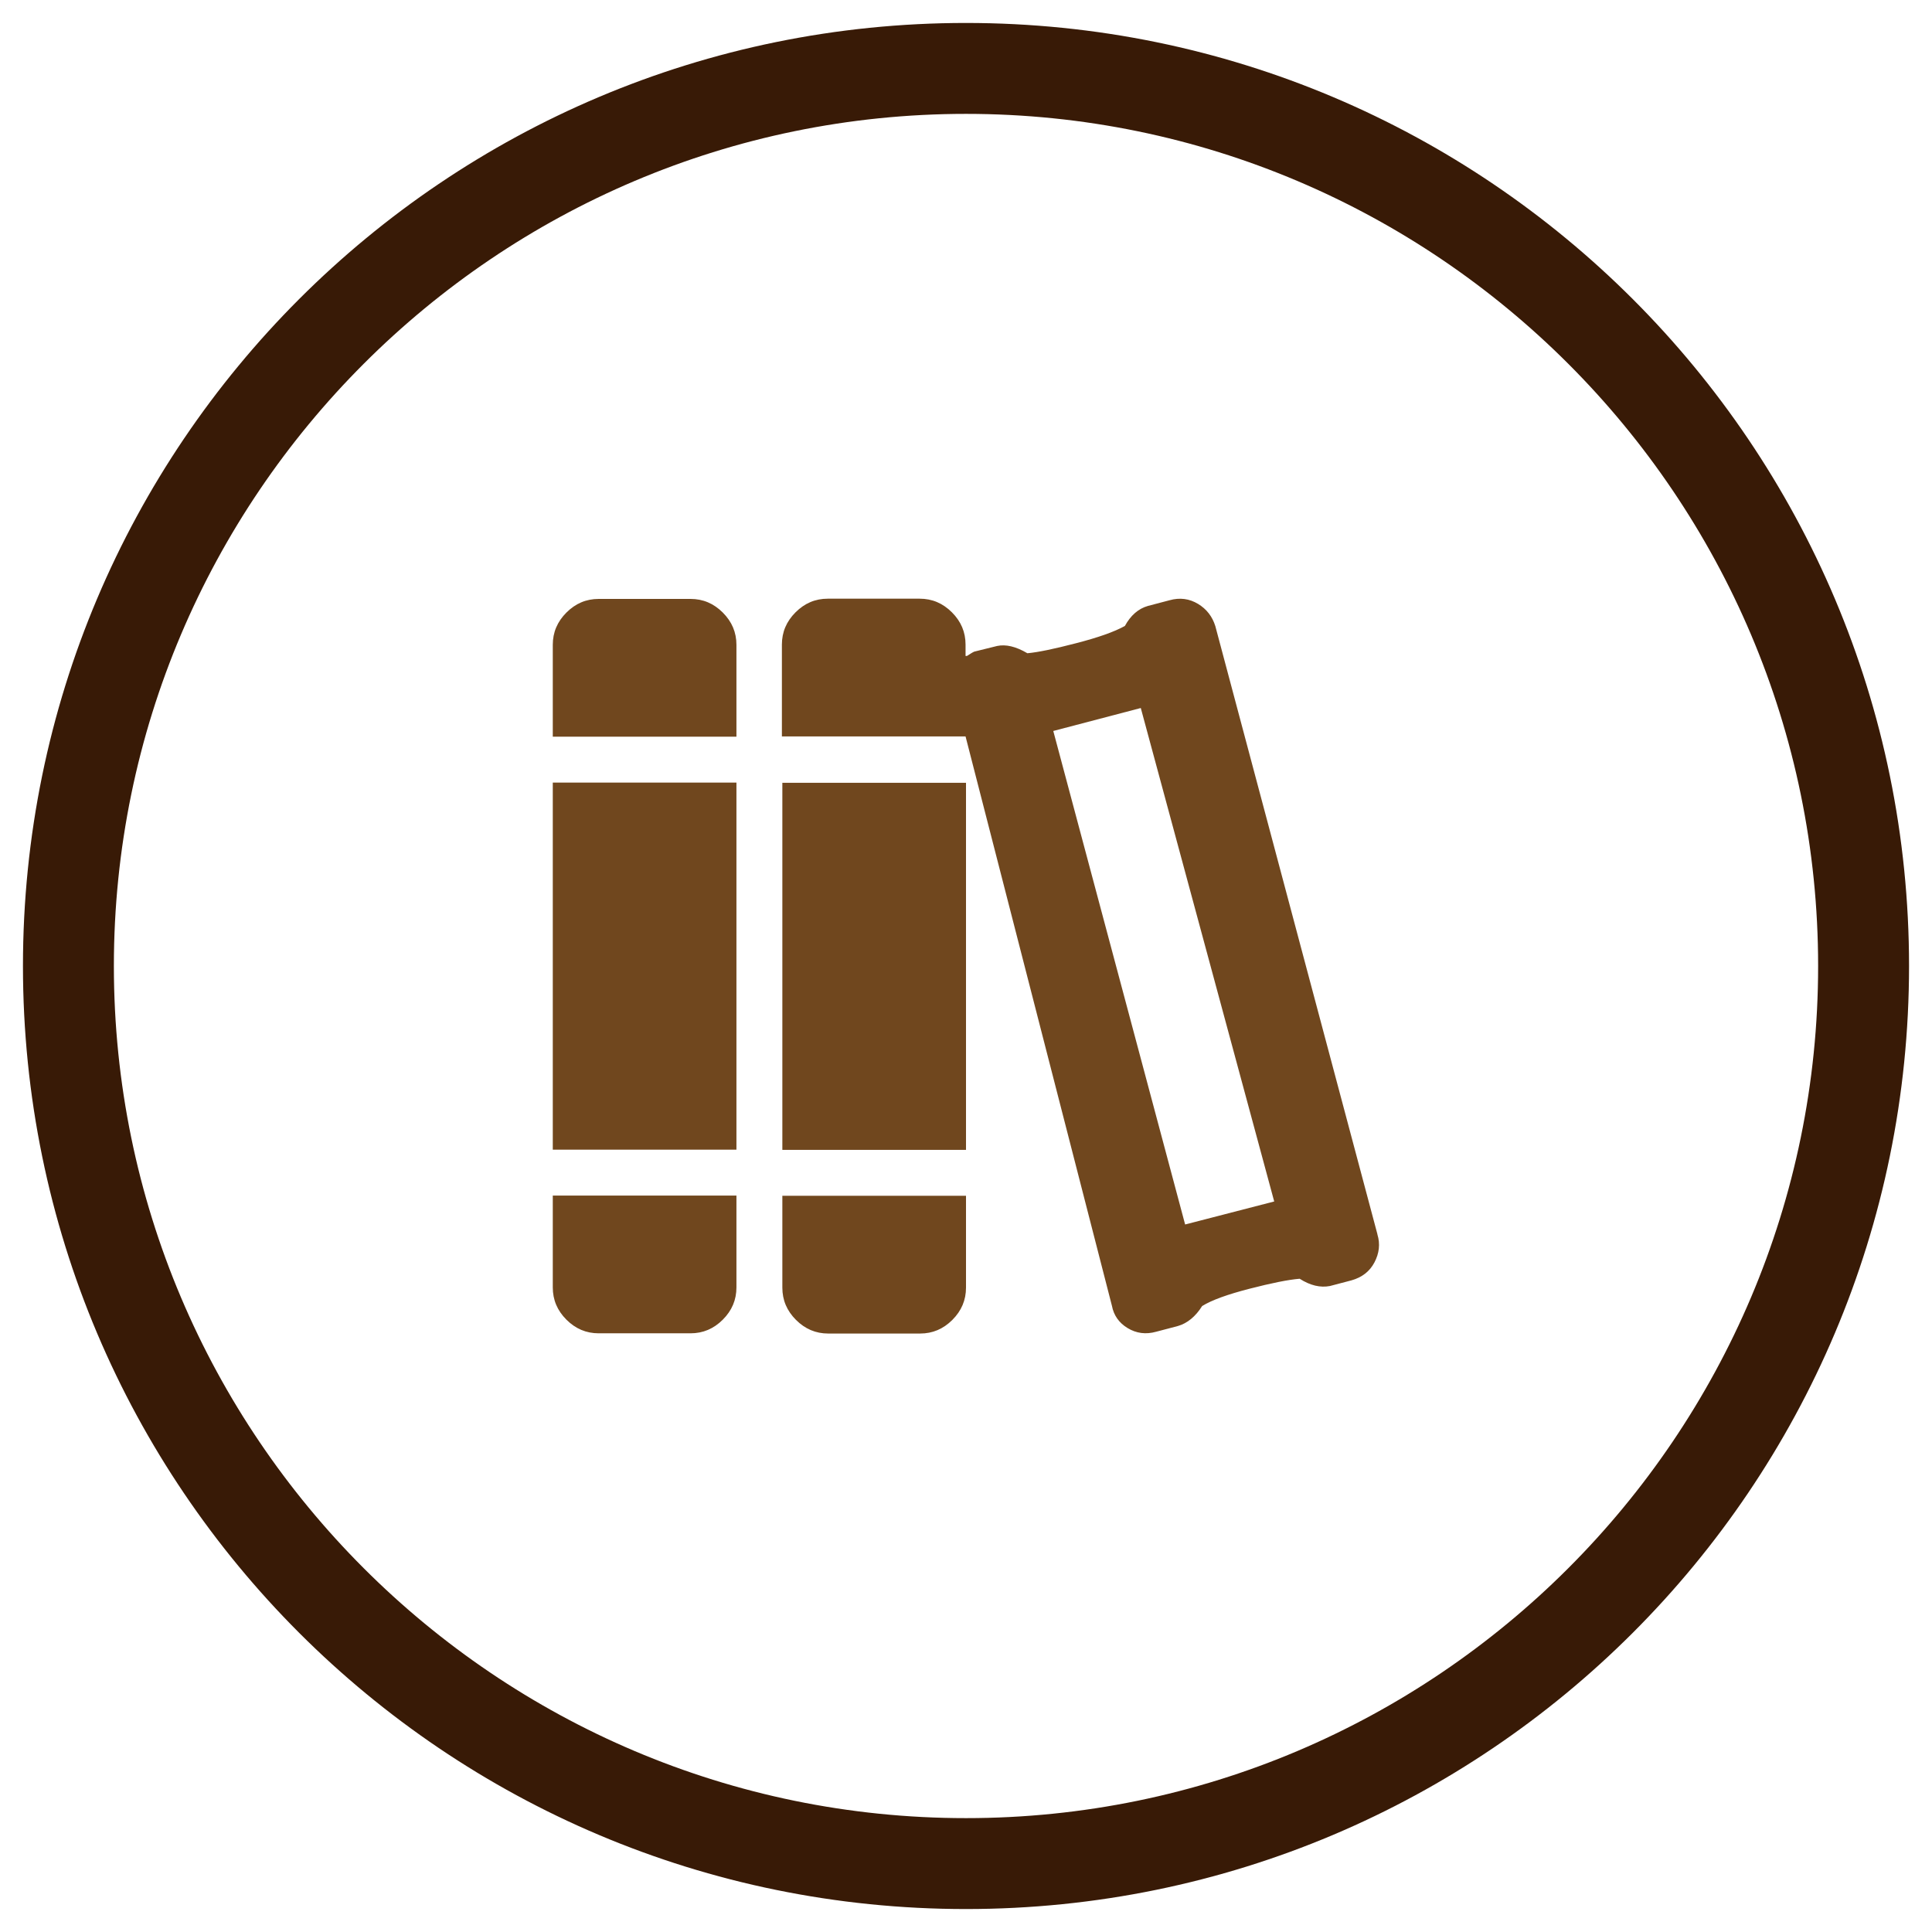 <?xml version="1.0" encoding="UTF-8"?><svg id="Layer_1" xmlns="http://www.w3.org/2000/svg" viewBox="0 0 85 85"><defs><style>.cls-1{fill:#381a06;}.cls-2{fill:#70471e;}</style></defs><path class="cls-2" d="M30.38,26.35c.55,0,1.02,.2,1.42,.6s.6,.87,.6,1.42v4.04h-8.08v-4.04c0-.55,.2-1.02,.6-1.42s.87-.6,1.42-.6h4.04Zm-6.06,24.23v-16.15h8.08v16.15h-8.08Zm0,6.06v-4.04h8.08v4.04c0,.55-.2,1.02-.6,1.42s-.87,.6-1.42,.6h-4.04c-.55,0-1.02-.2-1.42-.6s-.6-.87-.6-1.42Zm36.28-2.33c.13,.42,.08,.83-.13,1.23-.21,.4-.55,.66-1.01,.79l-.95,.25c-.42,.08-.86-.02-1.33-.32-.5,.04-1.24,.19-2.21,.44-.97,.25-1.66,.5-2.08,.76-.29,.46-.65,.76-1.07,.88l-.95,.25c-.46,.13-.88,.07-1.26-.16-.38-.23-.61-.56-.69-.98l-6.44-25.05h-8.08v-4.04c0-.55,.2-1.02,.6-1.42s.87-.6,1.42-.6h4.04c.55,0,1.02,.2,1.42,.6s.6,.87,.6,1.42v.5h.06c.13-.08,.23-.15,.32-.19l1.01-.25c.38-.08,.82,.02,1.33,.32,.46-.04,1.18-.19,2.14-.44,.97-.25,1.68-.5,2.15-.76,.25-.46,.59-.76,1.01-.88l.95-.25c.46-.13,.88-.07,1.26,.16,.38,.23,.63,.56,.76,.98l7.13,26.75Zm-26.18-3.72v-16.15h8.08v16.15h-8.08Zm0,6.06v-4.04h8.08v4.04c0,.55-.2,1.02-.6,1.42s-.87,.6-1.42,.6h-4.04c-.55,0-1.02-.2-1.42-.6s-.6-.87-.6-1.42Zm17.73-2.78l3.91-1.01-5.87-21.71-3.85,1.01,5.8,21.71Z"/><path class="cls-1" d="M42.5,5.01c20.67,0,37.49,16.82,37.49,37.49s-16.82,37.49-37.49,37.49S5.01,63.17,5.01,42.5,21.83,5.01,42.5,5.01m0-4C19.58,1.01,1.01,19.58,1.01,42.5s18.58,41.49,41.49,41.49,41.49-18.58,41.49-41.49S65.42,1.01,42.5,1.01h0Z"/></svg>